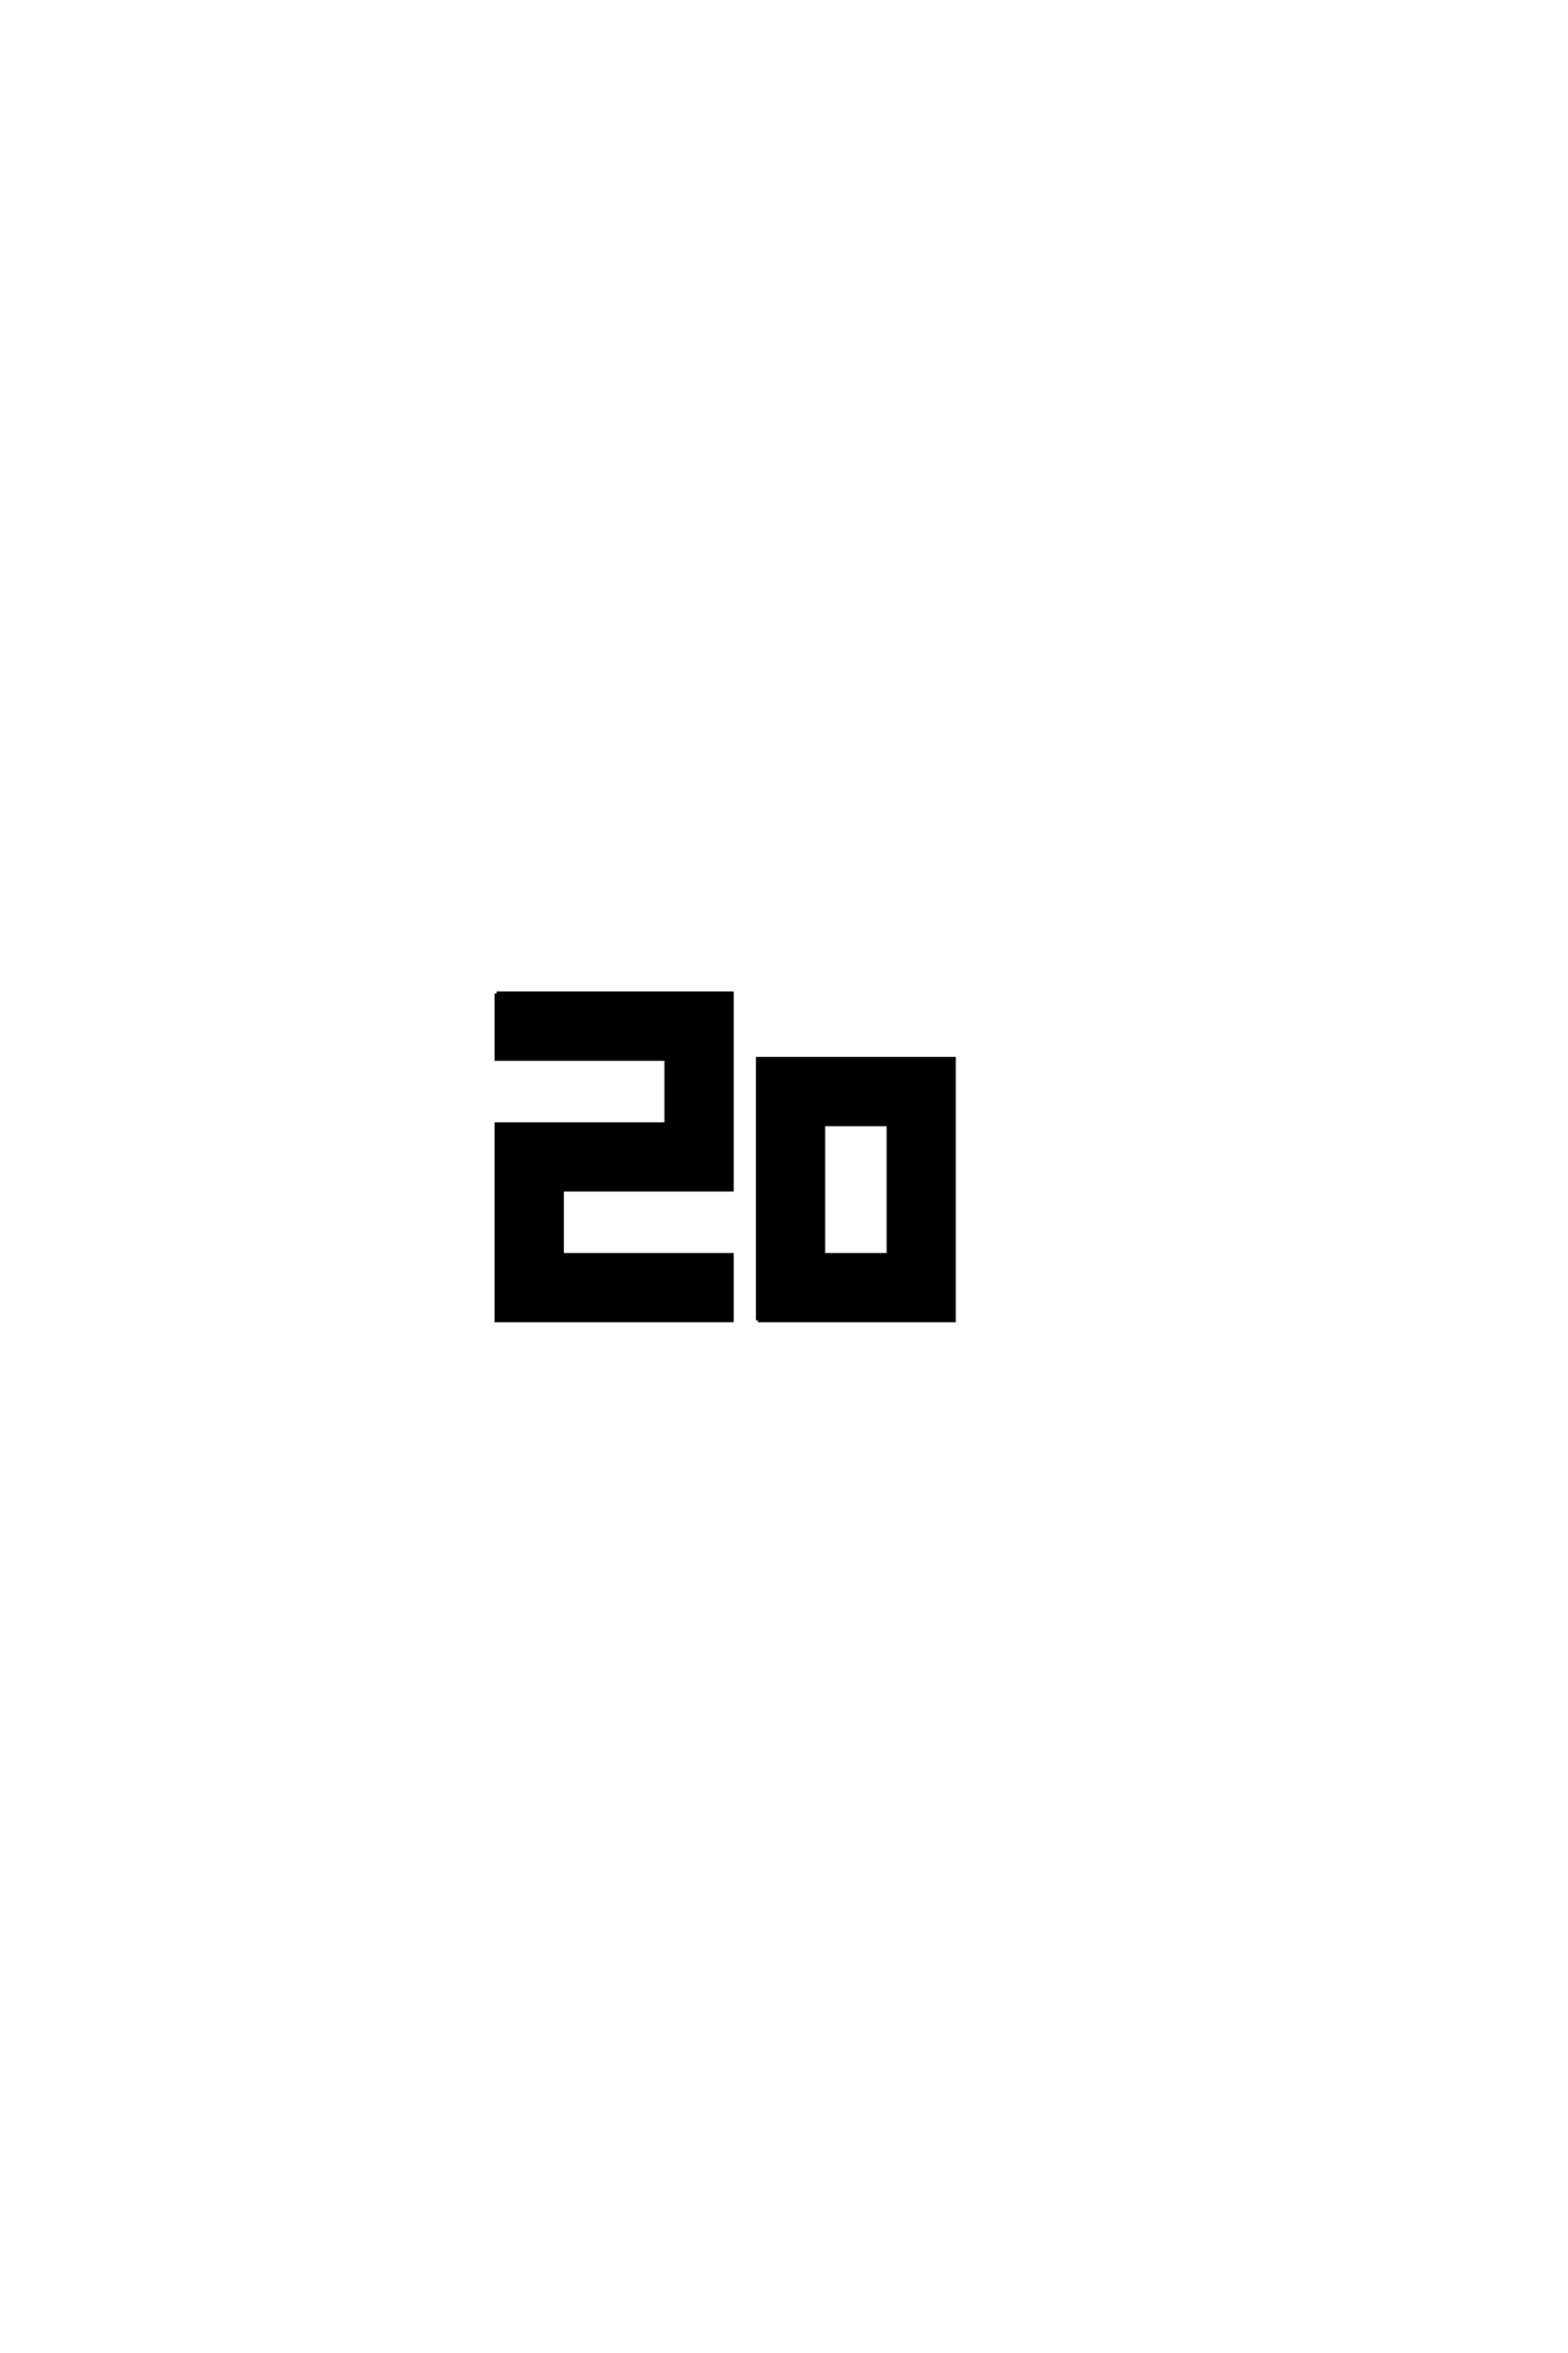 <?xml version='1.0' encoding='UTF-8'?>
<!DOCTYPE svg PUBLIC "-//W3C//DTD SVG 1.0//EN"
"http://www.w3.org/TR/2001/REC-SVG-20010904/DTD/svg10.dtd">

<svg xmlns='http://www.w3.org/2000/svg' version='1.0' width='40.0' height='60.0'>

 <g transform='scale(0.1 -0.1) translate(110.0 -370.0)'>
  <path d='M16.672 116.672
L76.672 116.672
L76.672 66.672
L33.328 66.672
L33.328 50
L76.672 50
L76.672 33.328
L16.672 33.328
L16.672 83.328
L60 83.328
L60 100
L16.672 100
L16.672 116.672
L16.672 116.672
M83.328 33.328
L83.328 100
L133.328 100
L133.328 33.328
L83.328 33.328
L83.328 33.328
M100 83.328
L100 50
L116.672 50
L116.672 83.328
L100 83.328
' style='fill: #000000; stroke: #000000'/>
 </g>
</svg>
